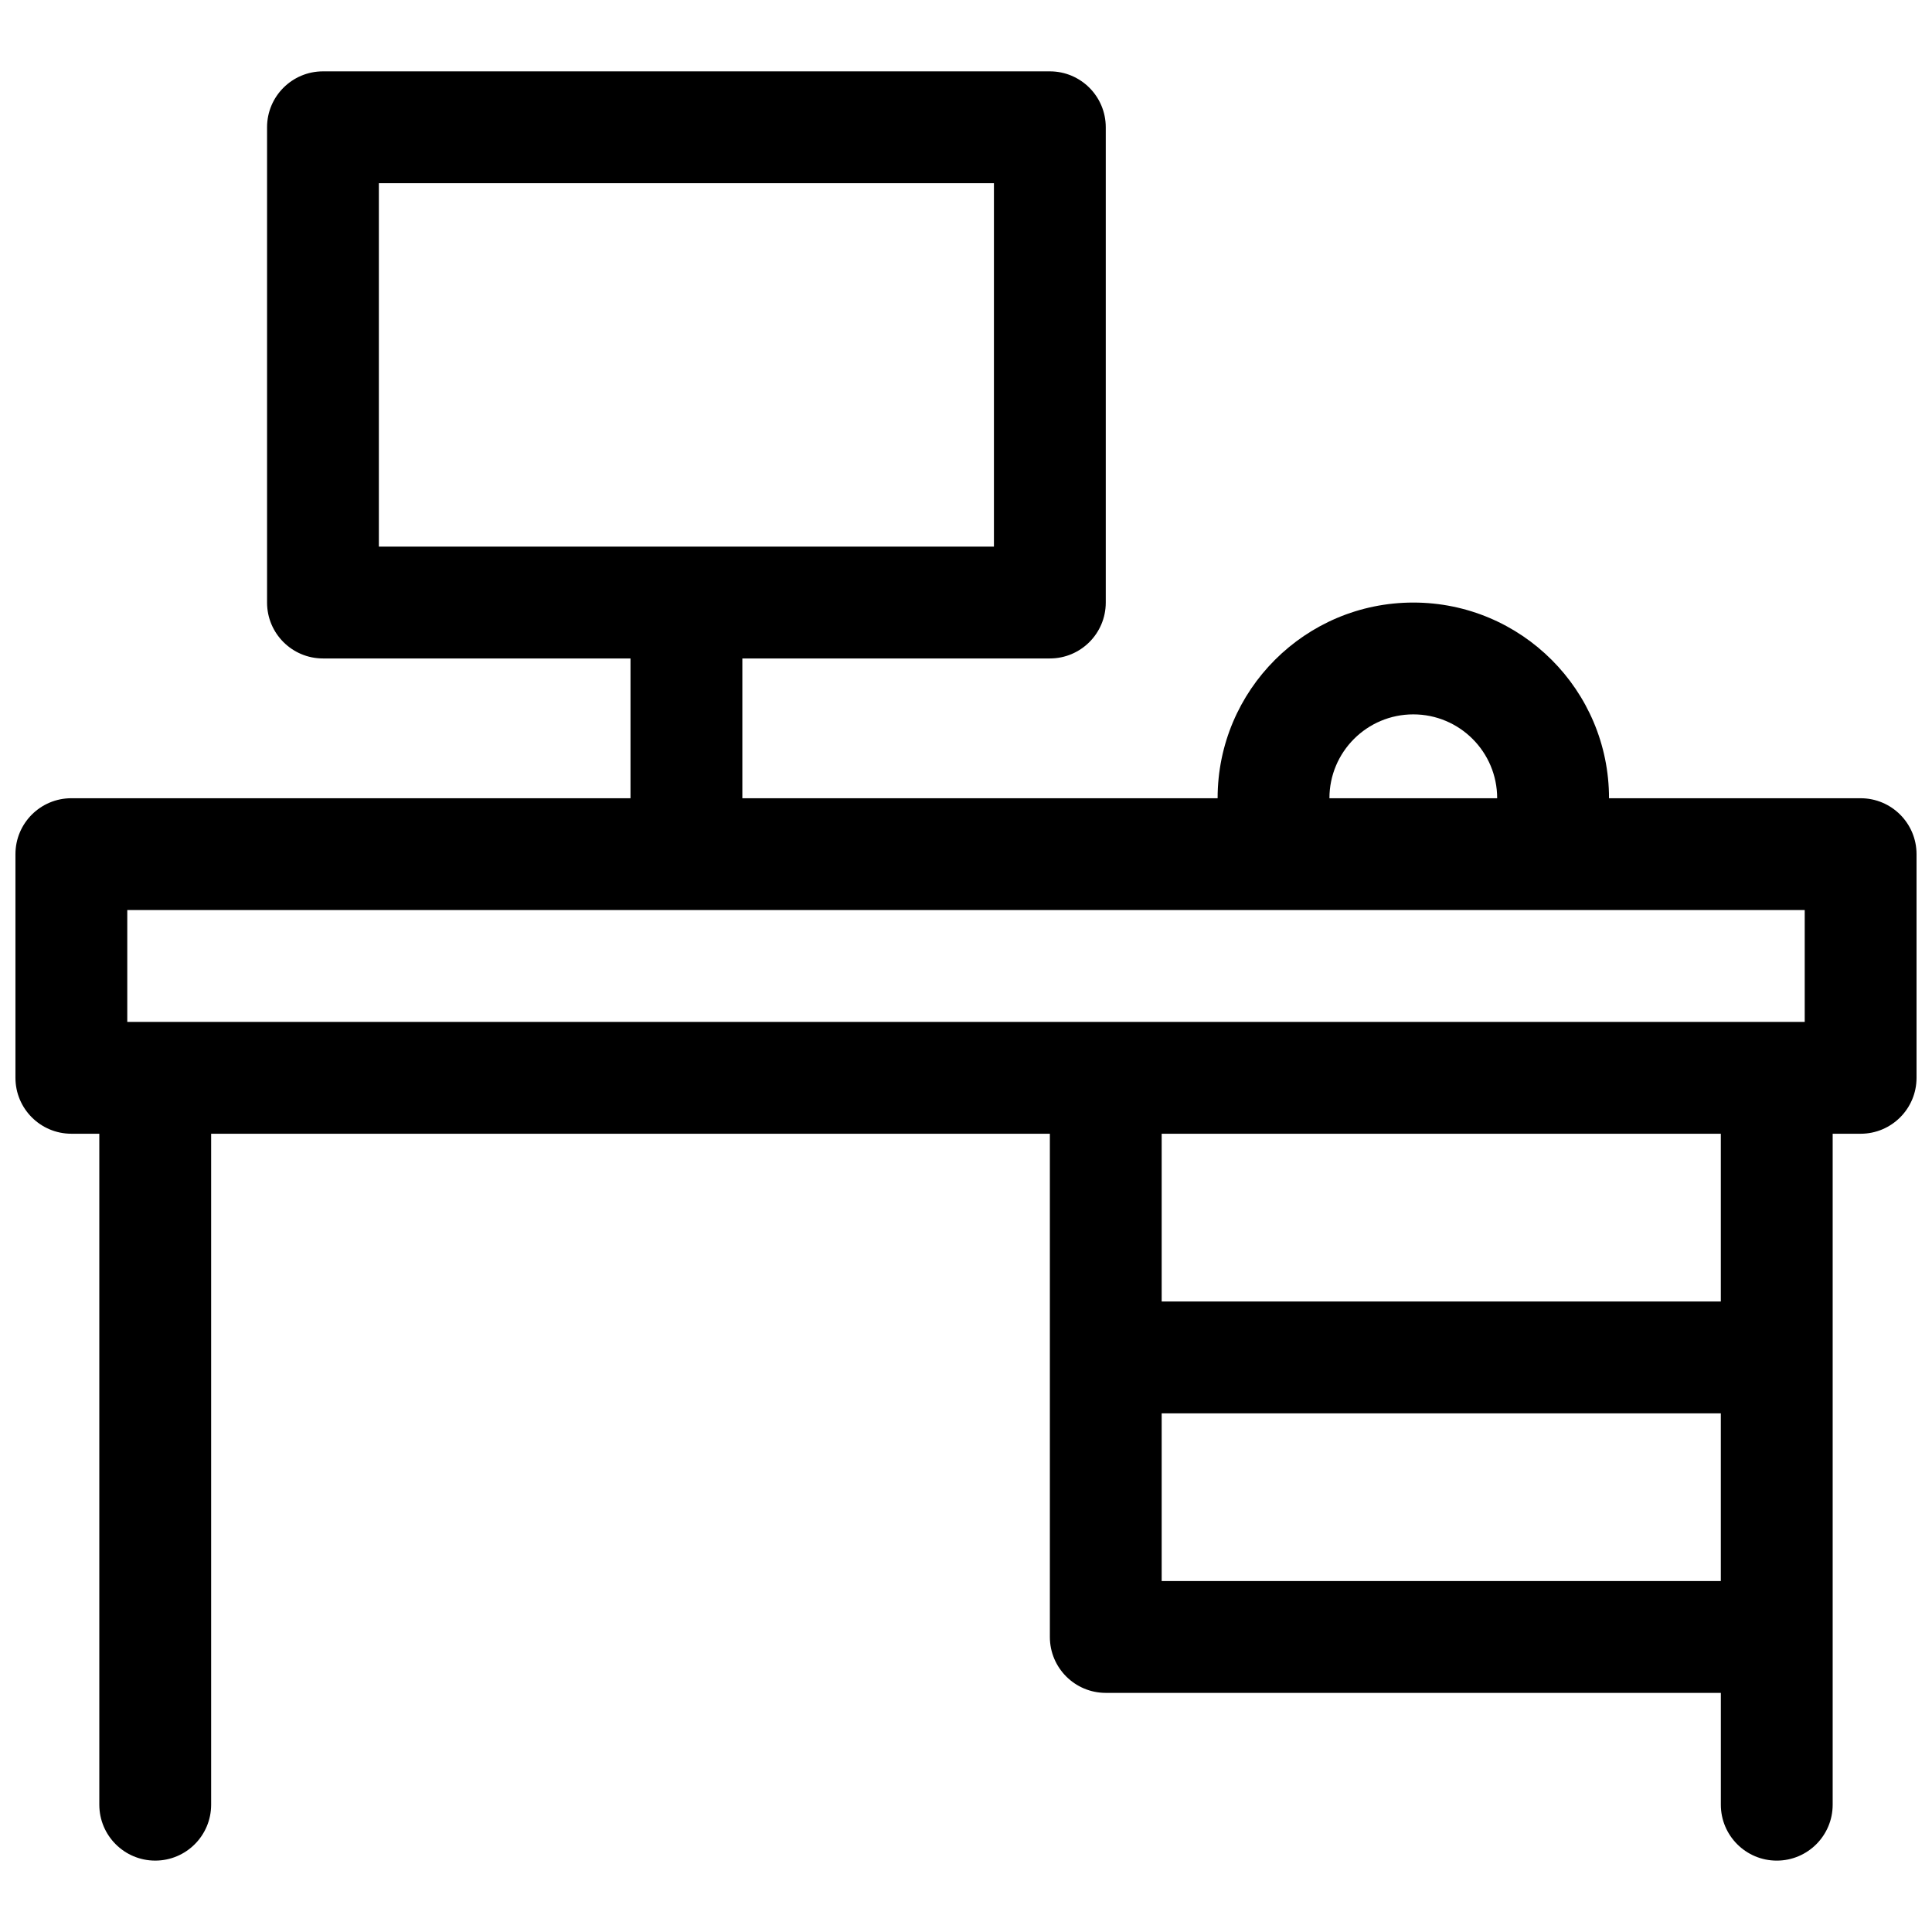 <?xml version="1.0" encoding="UTF-8"?>
<!-- The Best Svg Icon site in the world: iconSvg.co, Visit us! https://iconsvg.co -->
<svg width="800px" height="800px" version="1.1" viewBox="144 144 512 512" xmlns="http://www.w3.org/2000/svg">
 <defs>
  <clipPath id="a">
   <path d="m148.09 162h503.81v476h-503.81z"/>
  </clipPath>
 </defs>
 <g clip-path="url(#a)">
  <path d="m340.73 318.5v37.043h125.95c0-28.641 23.219-51.859 51.863-51.859 28.641 0 51.863 23.219 51.863 51.859h66.68c8.184 0 14.816 6.637 14.816 14.82v59.27c0 8.184-6.633 14.82-14.816 14.82h-7.41v177.81c0 8.184-6.633 14.82-14.816 14.82s-14.82-6.637-14.82-14.82v-29.633h-163c-8.184 0-14.816-6.637-14.816-14.82v-133.36h-222.27v177.81c0 8.184-6.633 14.82-14.82 14.82-8.184 0-14.816-6.637-14.816-14.82v-177.81h-7.41c-8.184 0-14.816-6.637-14.816-14.82v-59.27c0-8.184 6.633-14.82 14.816-14.82h148.18v-37.043h-81.496c-8.184 0-14.82-6.633-14.82-14.816v-125.95c0-8.184 6.637-14.82 14.82-14.82h192.63c8.184 0 14.816 6.637 14.816 14.82v125.95c0 8.184-6.633 14.816-14.816 14.816zm-163 96.316h444.54v-29.637h-444.54zm340.81-81.5c-12.277 0-22.227 9.953-22.227 22.227h44.453c0-12.273-9.953-22.227-22.227-22.227zm-66.684 111.14v44.453h148.18v-44.453zm0 74.09v44.453h148.18v-44.453zm-44.453-229.68v-96.316h-163v96.316z"/>
 </g>
</svg>
